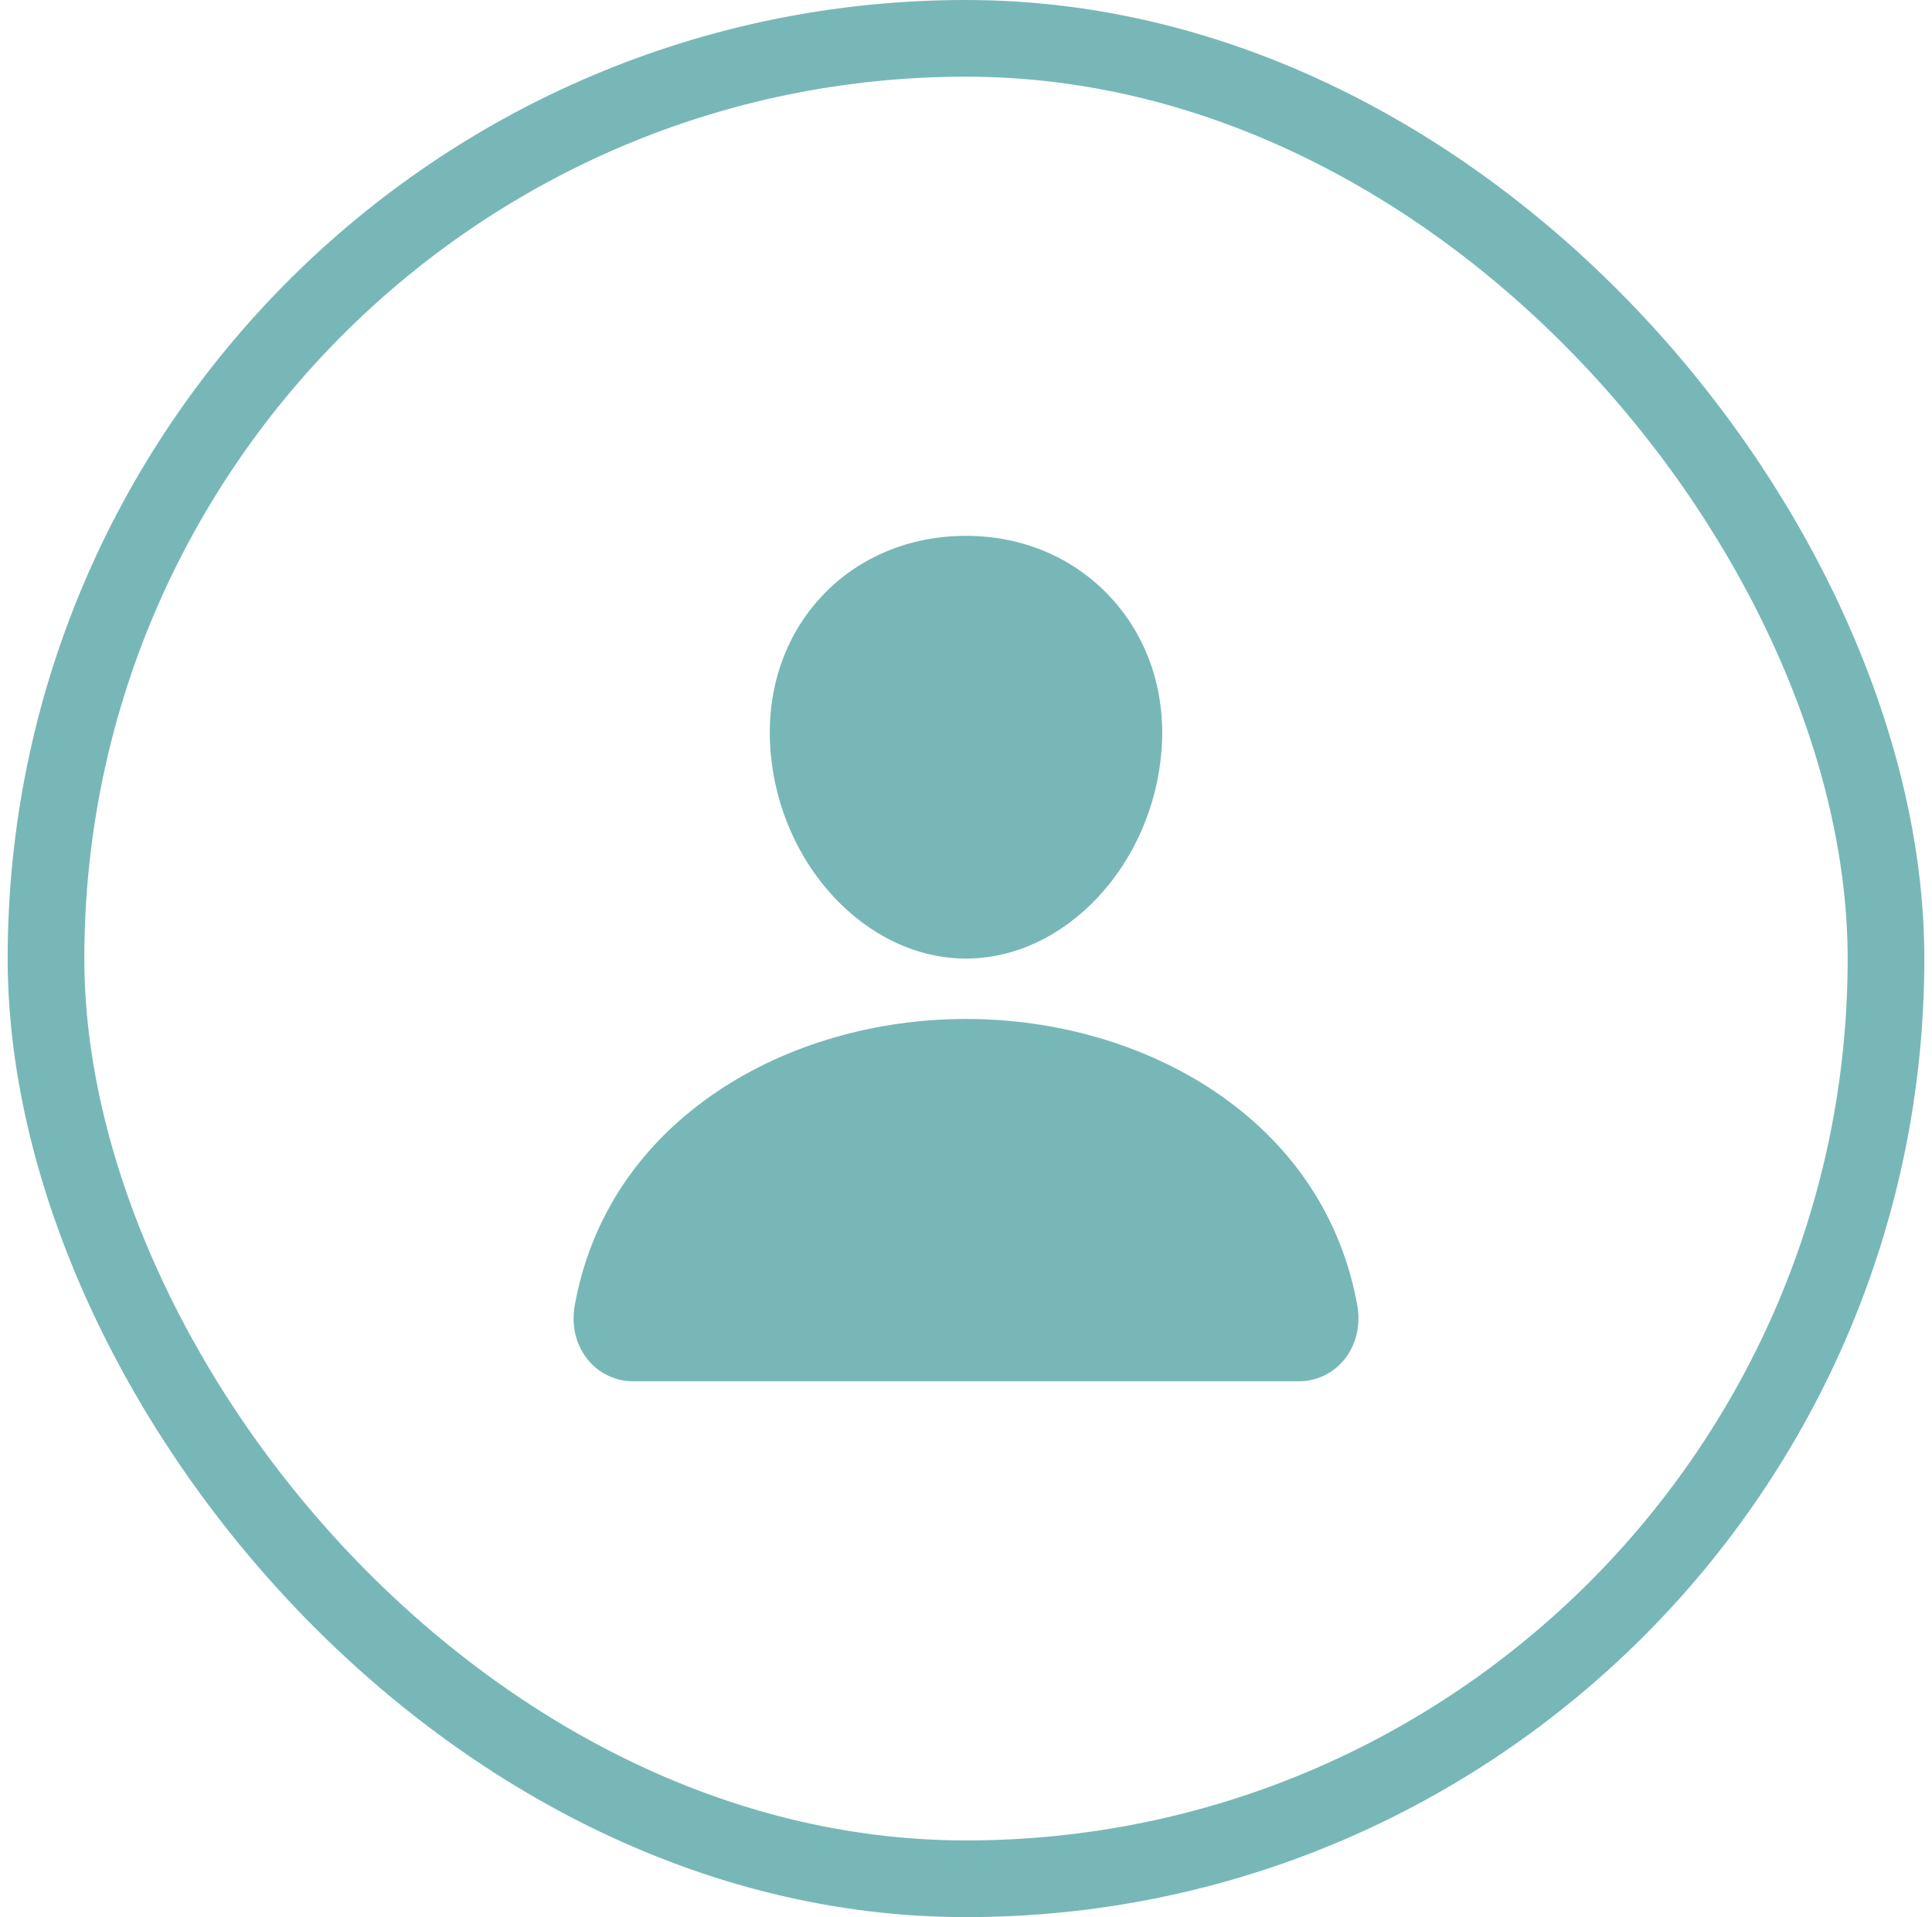 <svg width="126" height="125" viewBox="0 0 126 125" fill="none" xmlns="http://www.w3.org/2000/svg">
<rect x="3" y="2.5" width="120" height="120" rx="60" stroke="#78B7B7" stroke-width="5"/>
<path d="M72.431 38.946C70.037 36.361 66.692 34.938 63.001 34.938C59.29 34.938 55.934 36.352 53.551 38.922C51.141 41.519 49.968 45.05 50.243 48.861C50.789 56.382 56.512 62.5 63.001 62.5C69.489 62.5 75.202 56.383 75.757 48.864C76.036 45.086 74.855 41.564 72.431 38.946Z" fill="#78B7B7"/>
<path d="M84.657 90.062H41.344C40.778 90.07 40.216 89.951 39.701 89.714C39.186 89.477 38.73 89.128 38.367 88.693C37.567 87.737 37.245 86.431 37.483 85.111C38.522 79.35 41.763 74.511 46.857 71.113C51.383 68.097 57.115 66.438 63.001 66.438C68.886 66.438 74.619 68.099 79.144 71.113C84.239 74.509 87.48 79.349 88.518 85.11C88.757 86.43 88.434 87.736 87.635 88.692C87.271 89.127 86.816 89.476 86.301 89.713C85.785 89.95 85.224 90.07 84.657 90.062Z" fill="#78B7B7"/>
</svg>
